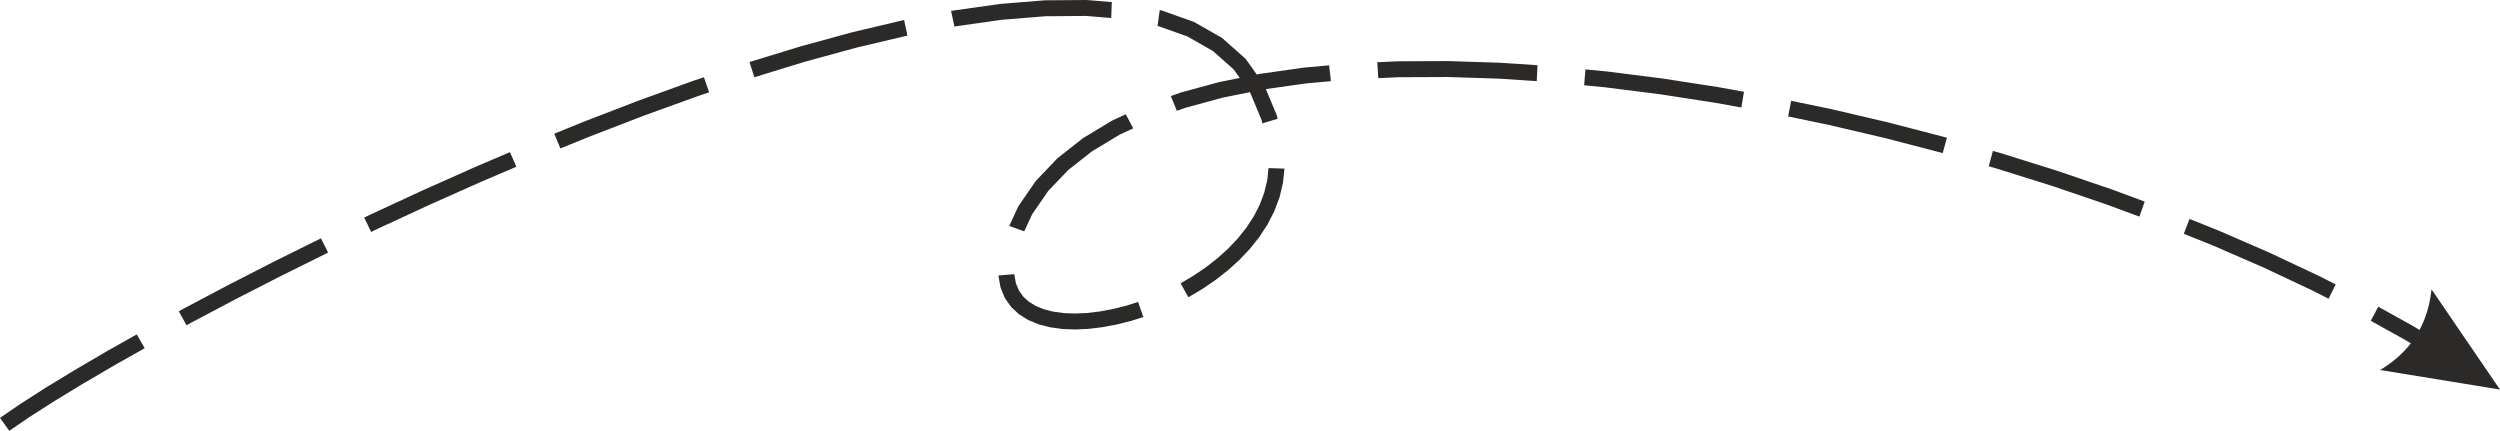 <?xml version="1.0" encoding="UTF-8"?> <svg xmlns="http://www.w3.org/2000/svg" xmlns:xlink="http://www.w3.org/1999/xlink" xmlns:xodm="http://www.corel.com/coreldraw/odm/2003" xml:space="preserve" width="110.603mm" height="19.061mm" version="1.1" style="shape-rendering:geometricPrecision; text-rendering:geometricPrecision; image-rendering:optimizeQuality; fill-rule:evenodd; clip-rule:evenodd" viewBox="0 0 6069.07 1045.92"> <defs> <style type="text/css"> .fil0 {fill:#2B2A29;fill-rule:nonzero} </style> </defs> <g id="Слой_x0020_1">  <g> <path class="fil0" d="M331.96 811.74l19.27 33.58 -70.34 39.68 -80.04 46.81 -70.32 42.84 -59.75 38.26 -48.27 33.01 -22.51 -31.51 49.45 -33.82 60.58 -38.79 70.98 -43.24 80.6 -47.14 70.34 -39.68zm447.17 -233.19l17.43 34.58 -115.17 57.14 -110.51 56.61 -104.14 55.06 -13.94 7.61 -18.78 -33.86 14.4 -7.86 104.59 -55.3 110.95 -56.84 115.17 -57.14zm458.9 -209.24l15.47 35.49 -82.98 35.41 -127.7 56.86 -124.63 57.7 -17.13 8.22 -16.98 -34.8 17.6 -8.45 125.14 -57.92 128.23 -57.1 82.98 -35.41zm470.82 -181.75l12.74 36.56 -26.38 8.85 -131.6 47.59 -131.87 50.8 -71.27 28.99 -14.89 -35.74 71.9 -29.25 132.58 -51.08 132.4 -47.88 26.38 -8.85zm485.97 -138.98l8.12 37.85 -0.76 0.14 -122.14 28.82 -125.77 34.4 -122.96 37.68 -11.83 -36.86 124.01 -37.99 126.99 -34.74 123.58 -29.15 0.76 -0.14zm504.24 -43.51l-1.42 38.7 -60.48 -5.08 -98.95 0.73 -106.07 8.59 -112.31 15.9 -2.83 0.55 -8.12 -37.85 4.55 -0.88 114.39 -16.2 108.63 -8.79 102.12 -0.75 60.48 5.08zm402.43 283.42l-37.13 10.97 -1.4 -7.26 -28.14 -67.71 -39.77 -55.85 -50.93 -45.09 -61.79 -35.15 -72.24 -25.63 -0.02 0.01 5.36 -38.34 4.87 0.99 78.05 27.73 68.26 38.87 57.26 50.76 44.89 63.05 31.34 75.4 1.4 7.26zm-216.63 433.11l-18.76 -33.88 0.53 -0.27 31.1 -18.43 29.71 -20.18 27.98 -21.83 25.93 -23.38 23.55 -24.81 20.85 -26.14 17.86 -27.35 14.59 -28.46 11.05 -29.48 7.26 -30.47 2.96 -28.88 38.7 1.26 -3.47 34.06 -8.4 35.32 -12.67 33.84 -16.52 32.25 -19.96 30.6 -23.04 28.87 -25.72 27.12 -28.07 25.31 -30.07 23.47 -31.75 21.56 -33.1 19.62 -0.53 0.27zm-460.95 -52.8l38.59 -3.25 -0.01 1.54 3.79 20.62 7.18 17.35 10.31 14.66 13.47 12.42 16.7 10.33 19.89 8.17 22.84 5.89 25.46 3.51 27.69 1.09 29.54 -1.33 31.01 -3.71 32.09 -6.04 32.82 -8.3 27.61 -8.73 12.73 36.57 -29.74 9.4 -35.07 8.87 -34.54 6.5 -33.71 4.03 -32.61 1.46 -31.19 -1.23 -29.53 -4.09 -27.56 -7.12 -25.28 -10.41 -22.55 -13.99 -19.22 -17.79 -15.15 -21.59 -10.38 -25.11 -5.2 -28.18 0.01 -1.54zm309.04 -391.46l18.13 34.22 -32.99 15.34 -67 40.34 -58 45.61 -48.58 50.92 -38.83 56.38 -19.22 41.51 -36.4 -13.19 21.98 -47.5 42.44 -61.64 52.61 -55.16 62.05 -48.81 70.82 -42.66 32.99 -15.34zm493.67 -118.75l4.43 38.47 -60.92 5.49 -104.18 14.77 -97.86 19.74 -90.97 24.79 -20.12 7.21 -14.66 -35.83 23.19 -8.32 93.67 -25.54 100.23 -20.22 106.27 -15.07 60.92 -5.49zm505.92 -0.27l-1.91 38.67 -91.75 -6.04 -123.87 -3.99 -119.79 0.52 -49.2 2.21 -2.59 -38.63 50.86 -2.28 121.27 -0.53 125.24 4.04 91.75 6.04zm501.2 64.51l-6.41 38.18 -63.04 -11.44 -134.74 -20.8 -132.84 -16.79 -50.99 -4.95 3.15 -38.59 52.15 5.06 133.93 16.92 135.76 20.96 63.04 11.44zm492.63 111.54l-10.2 37.36 -4.95 -1.42 -136.84 -35.56 -137.13 -32.06 -96.32 -20.01 7.4 -38 97.27 20.21 138.05 32.28 137.76 35.79 4.95 1.42zm480.21 155.04l-12.97 36.48 -79.05 -29.27 -132.7 -45.25 -134.62 -42.14 -19.38 -5.55 10.2 -37.36 20.29 5.81 135.55 42.44 133.64 45.57 79.05 29.27zm463.51 201.12l-17.05 34.76 -37.81 -19.33 -119.56 -56.32 -123.66 -53.75 -70.54 -28.31 13.93 -36.13 71.54 28.71 124.7 54.2 120.65 56.83 37.81 19.33zm294.49 165.74l-20.79 32.66 -103.97 -63.19 -84.43 -46.98 18.22 -34.16 85.67 47.67 105.29 64zm104.5 89.44l-290.97 -47.5 6.86 -4.24 6.67 -4.36 6.48 -4.48 6.29 -4.6 6.1 -4.72 5.9 -4.85 5.72 -4.97 5.52 -5.09 5.33 -5.21 5.14 -5.33 4.95 -5.45 4.76 -5.58 4.57 -5.7 4.38 -5.82 4.18 -5.94 3.99 -6.06 3.8 -6.18 3.61 -6.3 3.42 -6.43 3.23 -6.55 3.04 -6.67 2.84 -6.79 2.66 -6.91 2.46 -7.04 2.27 -7.16 2.08 -7.28 1.89 -7.4 1.7 -7.53 1.5 -7.64 1.31 -7.77 1.12 -7.89 0.93 -8.01 0 0 166.27 243.47z"></path> </g> </g> </svg> 